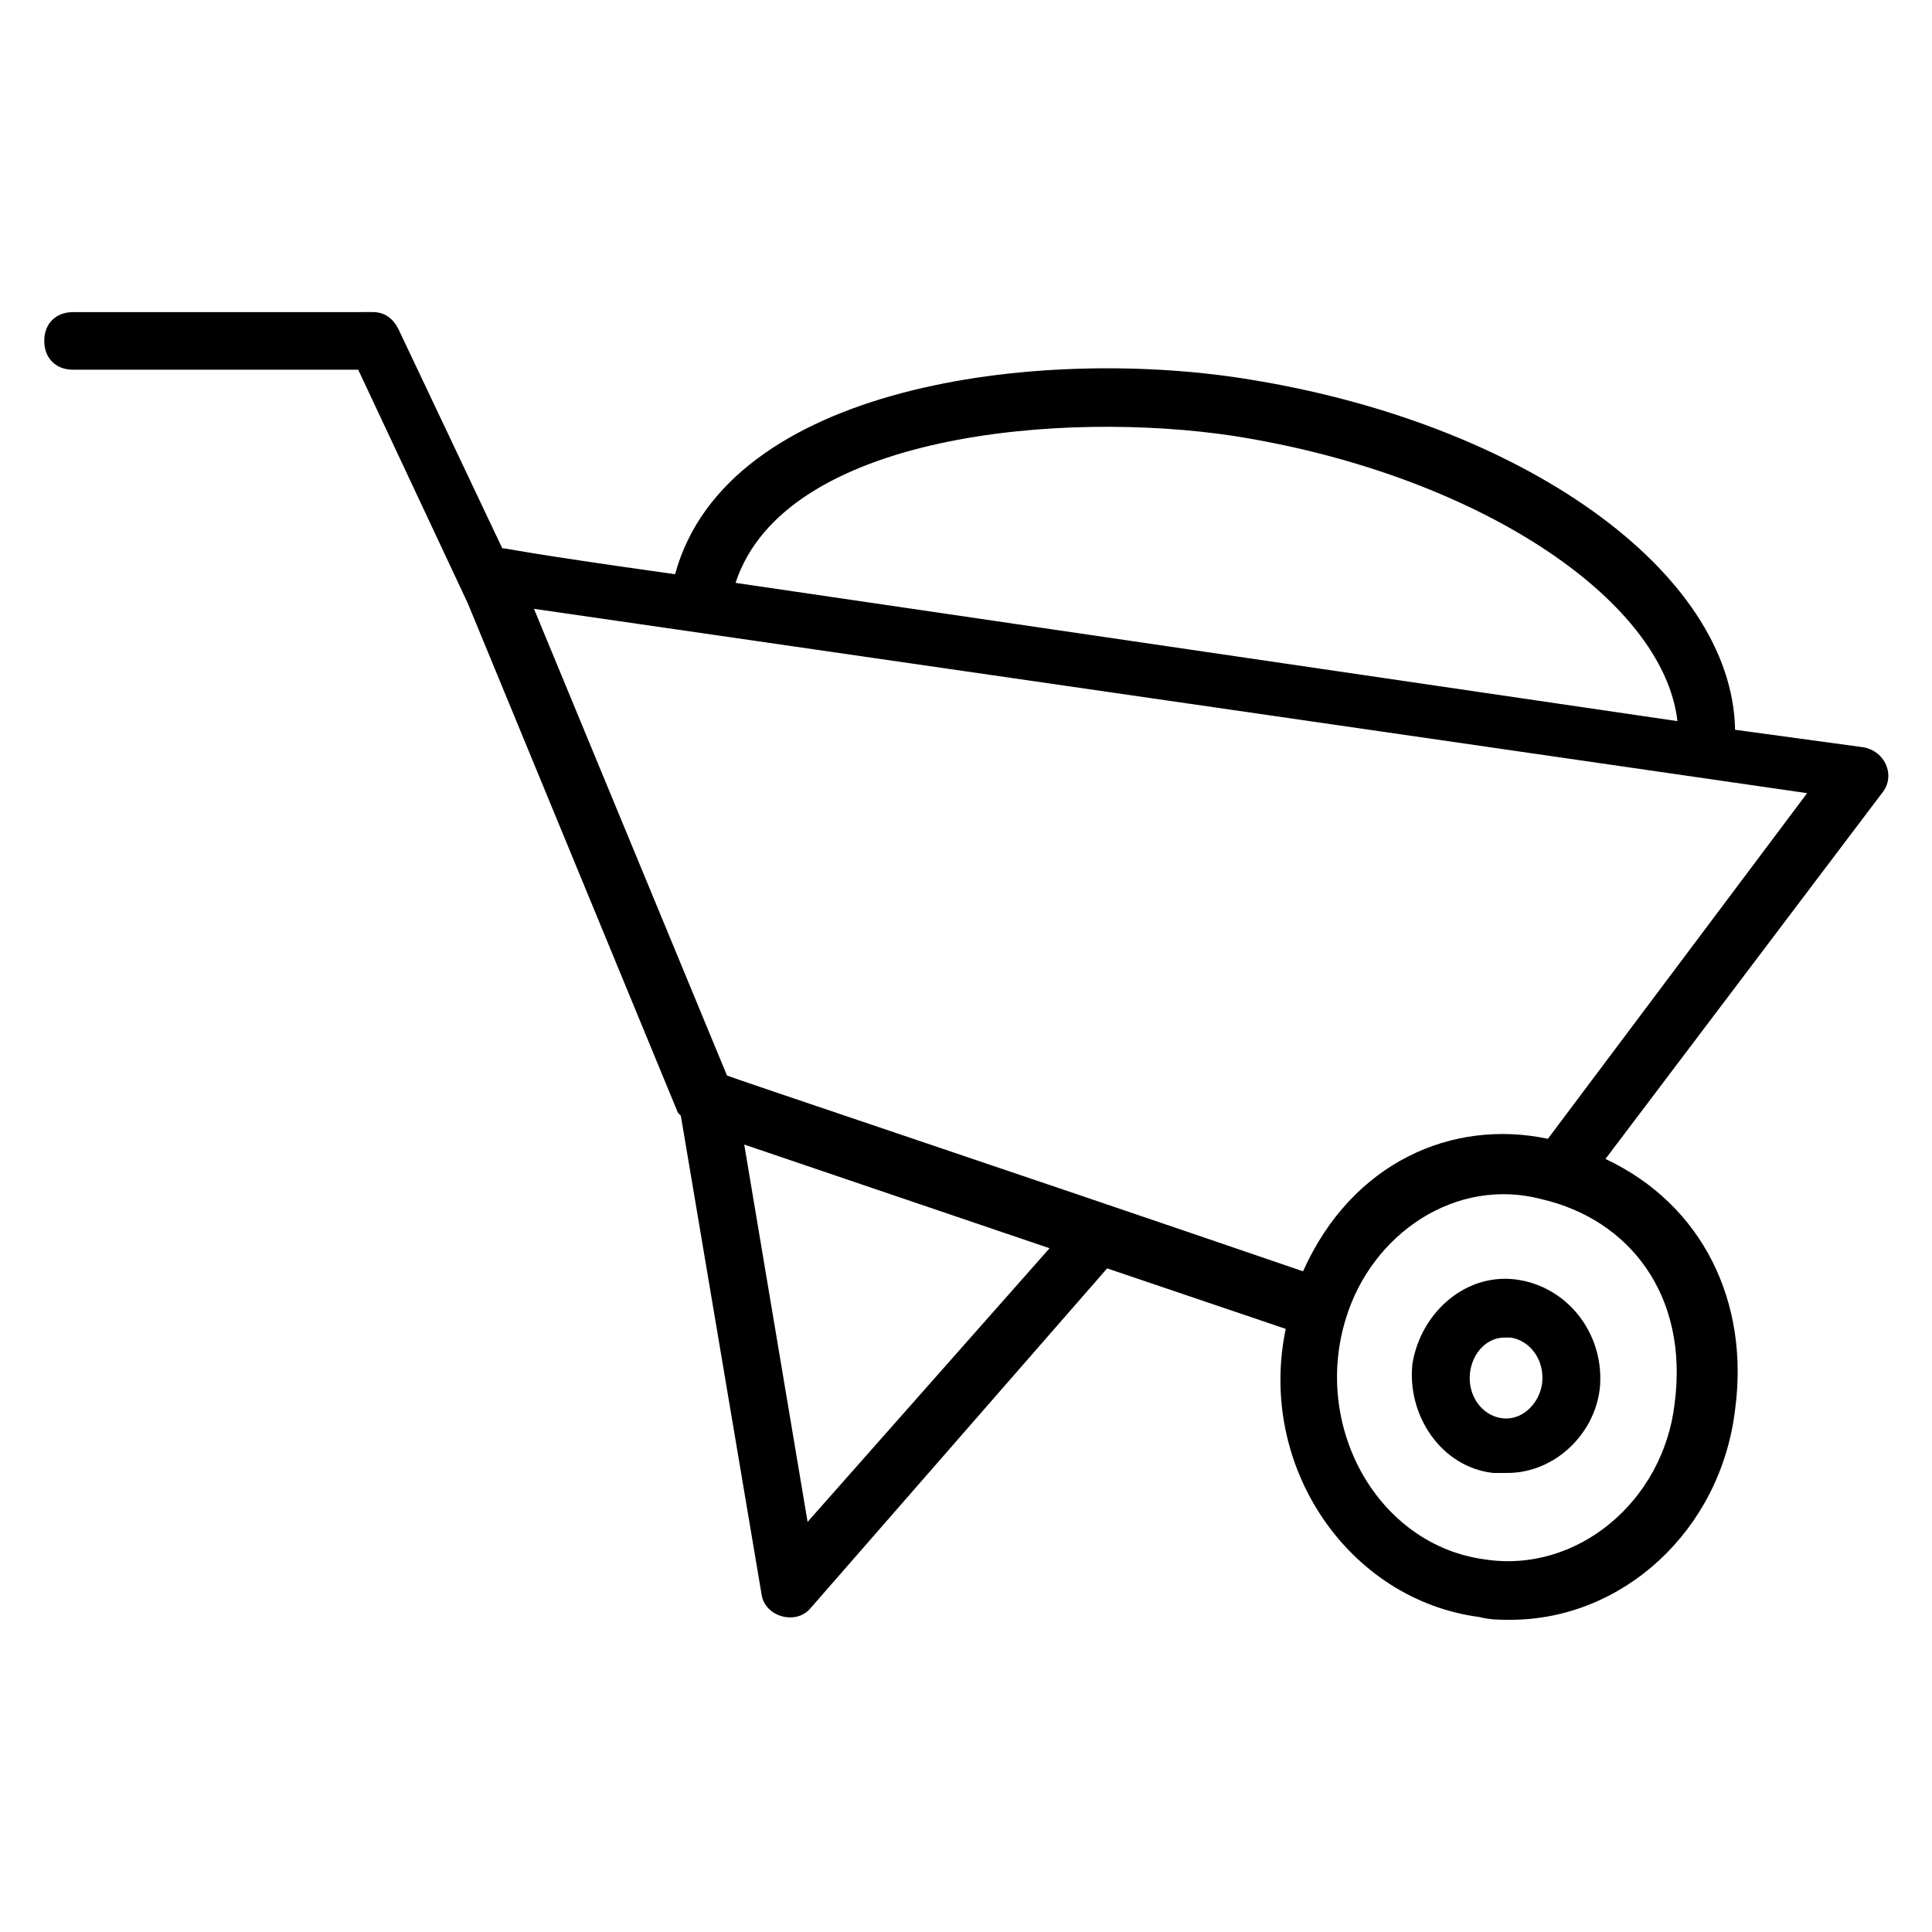 <?xml version="1.0" encoding="UTF-8"?>
<!-- Uploaded to: ICON Repo, www.svgrepo.com, Generator: ICON Repo Mixer Tools -->
<svg fill="#000000" width="800px" height="800px" version="1.1" viewBox="144 144 512 512" xmlns="http://www.w3.org/2000/svg">
 <g>
  <path d="m546.56 483.2c-13.742-2.289-25.953 8.398-28.242 22.137-1.527 13.742 7.633 27.48 21.375 29.008h3.816c12.215 0 22.902-9.922 24.426-22.137 1.523-13.742-7.637-26.719-21.375-29.008zm6.106 27.48c-0.762 5.344-5.344 9.922-10.688 9.16s-9.16-6.106-8.398-12.215c0.762-5.344 4.582-9.16 9.16-9.16h1.527c5.344 0.766 9.16 6.109 8.398 12.215z"/>
  <path d="m637.4 341.98-33.586-4.582c-0.762-41.984-56.488-81.68-130.53-93.129-54.199-8.398-136.64 1.527-150.38 51.906-43.512-6.106-44.273-6.871-45.801-6.871l-27.48-58.016c-1.527-3.055-3.816-4.582-6.871-4.582l-79.391 0.008c-4.582 0-7.633 3.055-7.633 7.633 0 4.582 3.055 7.633 7.633 7.633h75.57l29.008 61.832 55.727 135.11 0.762 0.762 21.375 126.71c0.762 6.106 9.16 8.398 12.977 3.816l78.625-90.074 47.328 16.031c-7.633 36.641 16.793 71.754 51.145 76.336 3.055 0.762 5.344 0.762 8.398 0.762 29.77 0 55.723-23.664 59.543-55.723 3.816-28.242-8.398-54.199-34.352-66.41l73.277-96.945c3.816-4.582 0.766-11.453-5.344-12.215zm-166.41-82.441c63.359 9.922 113.74 42.746 117.55 75.57l-249.61-36.641c12.977-39.695 87.023-45.801 132.06-38.93zm-112.97 287.78-16.793-100 80.914 27.48zm229.77-31.297c-3.055 25.953-25.953 45.039-50.383 41.223-28.242-3.816-45.801-35.113-36.641-64.121 6.871-22.137 29.008-37.402 51.906-31.297 22.906 5.34 38.934 25.188 35.117 54.195zm-33.586-70.227c-25.191-5.344-51.906 6.106-64.883 35.113-84.73-29.008-151.14-51.145-152.67-51.906l-51.145-123.66 337.4 48.855z"/>
 </g>
</svg>